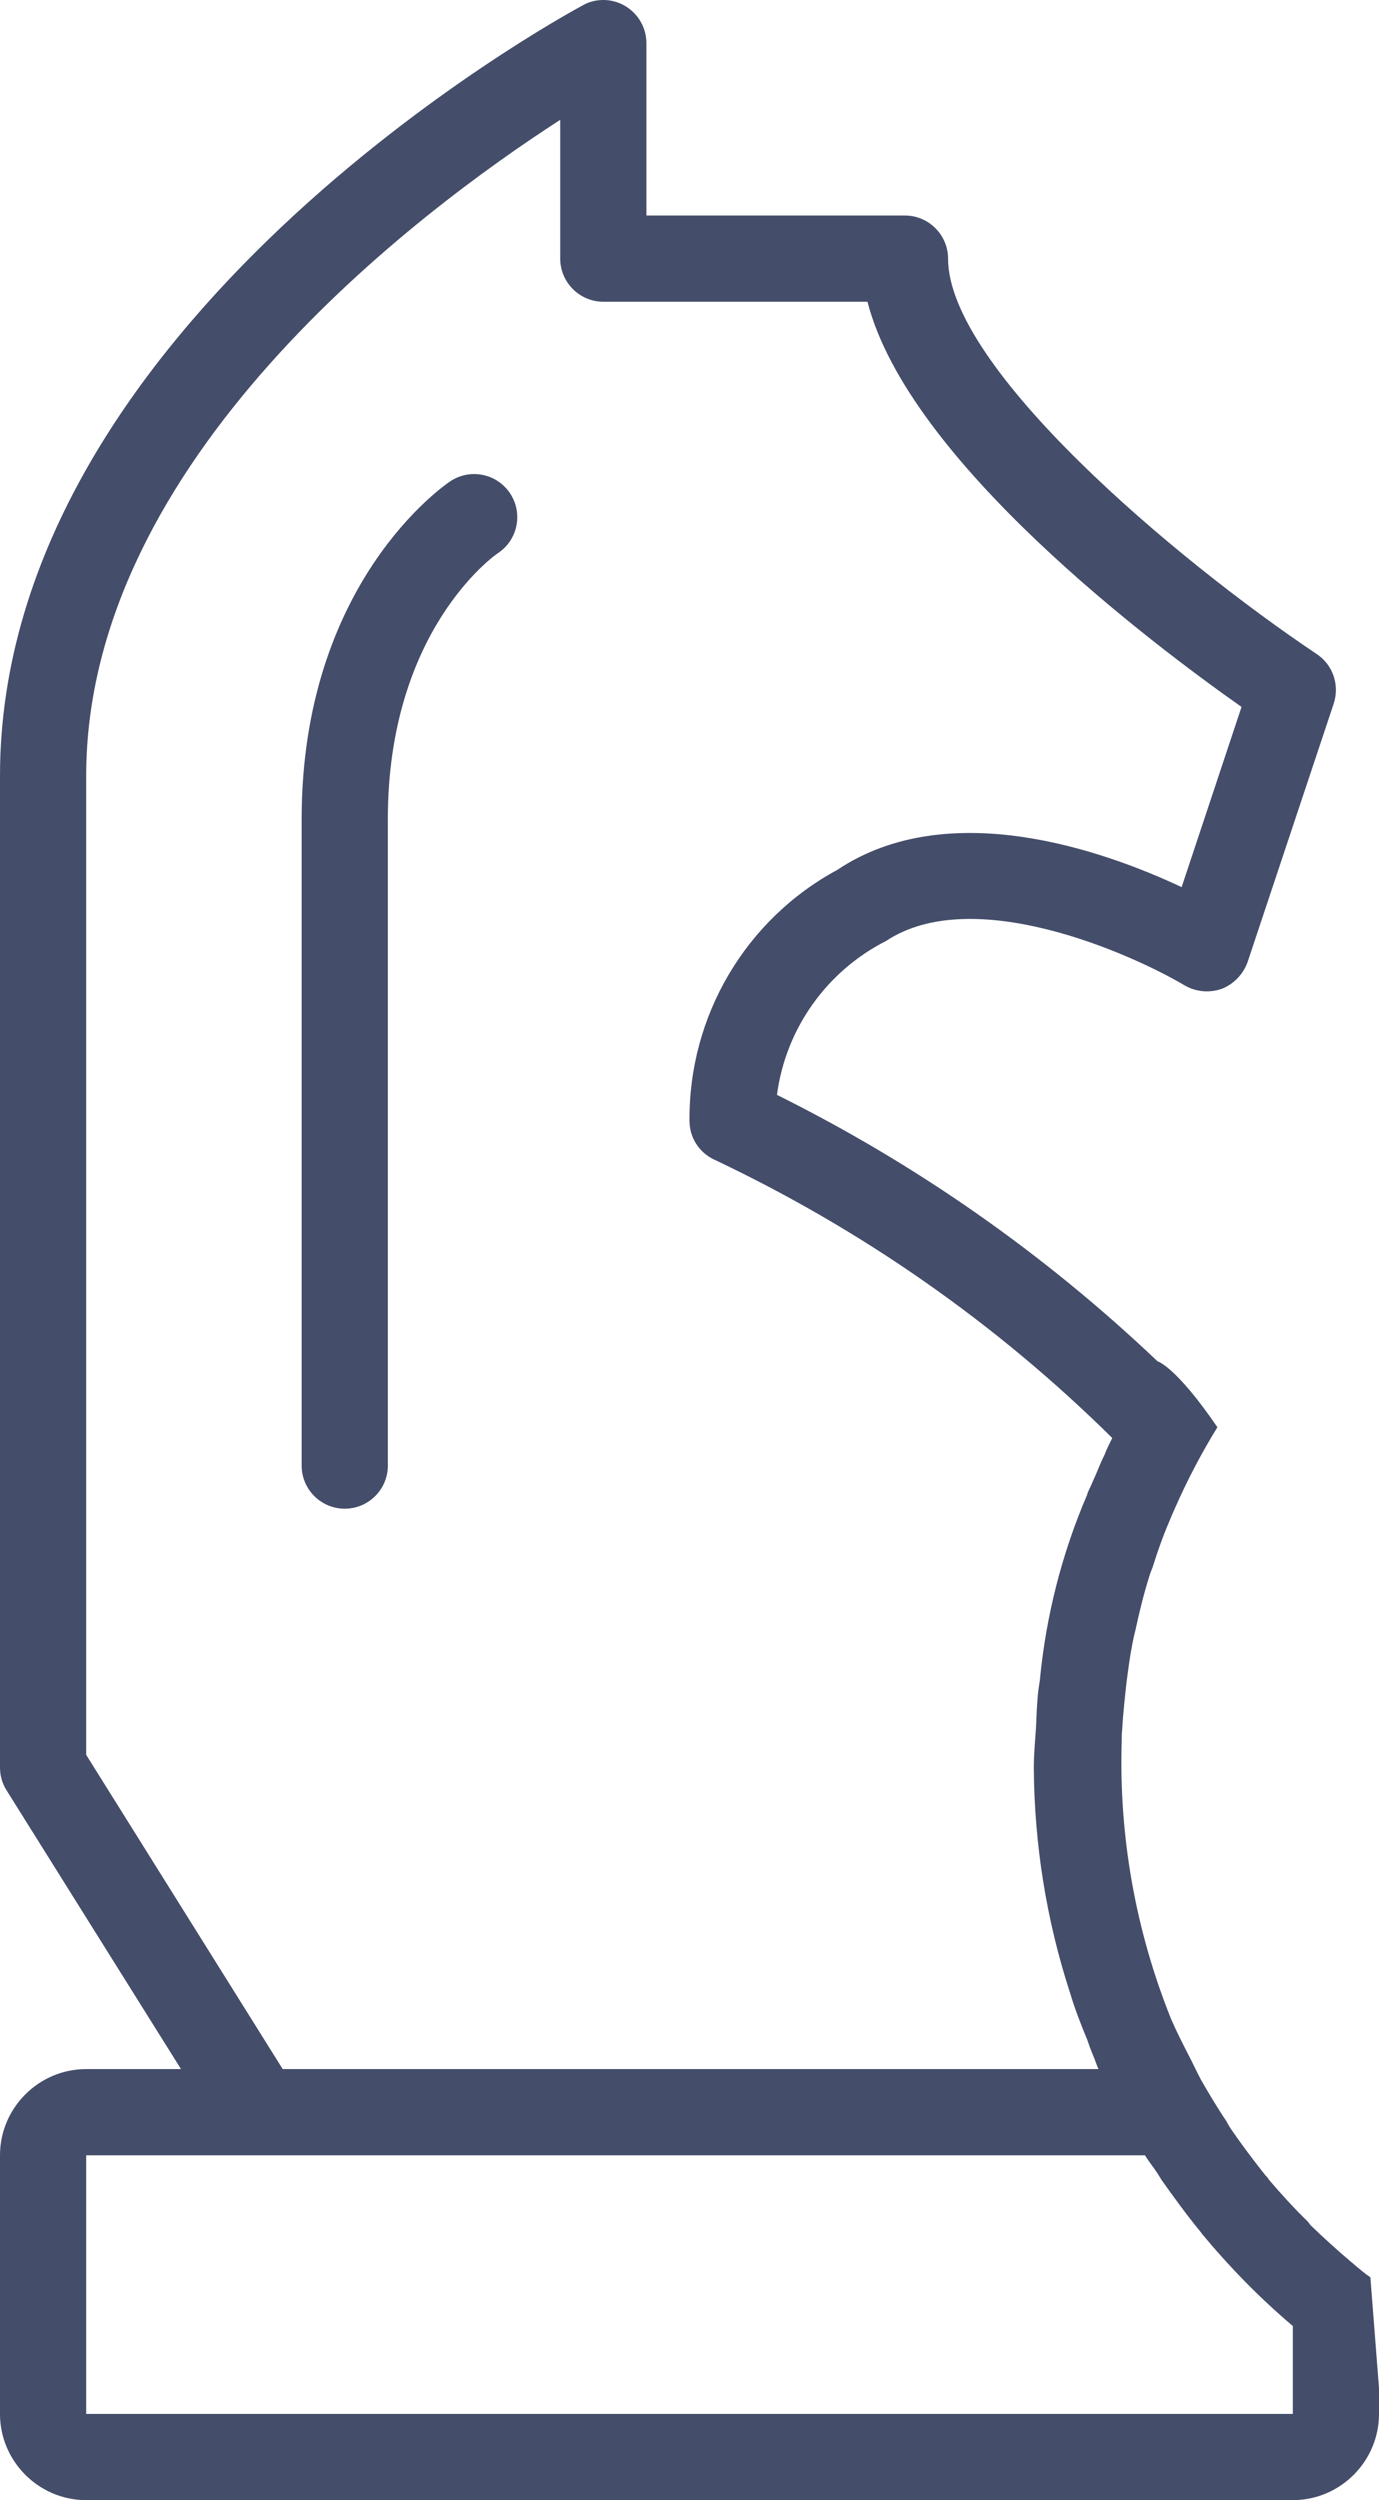 <?xml version="1.0" encoding="UTF-8"?>
<svg width="32px" height="58px" viewBox="0 0 32 58" version="1.1" xmlns="http://www.w3.org/2000/svg" xmlns:xlink="http://www.w3.org/1999/xlink">
    <!-- Generator: Sketch 52.2 (67145) - http://www.bohemiancoding.com/sketch -->
    <title>negotiations</title>
    <desc>Created with Sketch.</desc>
    <g id="Page-1" stroke="none" stroke-width="1" fill="none" fill-rule="evenodd">
        <path d="M10.445,11.168 C10.903,10.86 11.525,10.981 11.833,11.44 C12.141,11.898 12.02,12.52 11.561,12.828 C11.448,12.9 9,14.654 9,19 L9,34 C9,34.552 8.552,35 8,35 C7.448,35 7,34.552 7,34 L7,19 C7,13.527 10.305,11.262 10.445,11.168 Z M30,56 L30,53.96 C29.23,53.31 28.53,52.59 27.89,51.82 L27.87,51.79 C27.55,51.4 27.25,50.99 26.96,50.58 L26.86,50.42 C26.77,50.28 26.66,50.15 26.57,50 L2,50 L2,56 L30,56 Z M2,40.71 L6.56,48 L25.49,48 C25.44,47.89 25.41,47.78 25.36,47.67 C25.31,47.55 25.27,47.44 25.23,47.32 C25.08,46.96 24.94,46.6 24.83,46.23 C24.28,44.54 24,42.78 23.99,41 C23.99,40.69 24.02,40.39 24.04,40.09 C24.05,39.84 24.06,39.6 24.08,39.36 C24.09,39.23 24.11,39.11 24.13,38.98 C24.27,37.5 24.64,36.04 25.23,34.67 C25.23,34.65 25.24,34.64 25.24,34.63 C25.26,34.58 25.28,34.54 25.3,34.5 C25.34,34.41 25.38,34.32 25.42,34.23 C25.49,34.06 25.56,33.89 25.64,33.73 C25.67,33.64 25.73,33.52 25.81,33.36 C23.11,30.69 19.98,28.51 16.55,26.89 C16.21,26.72 16,26.38 16,26 C15.98,23.57 17.3,21.33 19.43,20.18 C22.02,18.45 25.63,19.74 27.42,20.58 L28.81,16.4 C26.78,14.97 21.08,10.7 20.13,7 L14,7 C13.45,7 13,6.55 13,6 L13,2.78 C9.7,4.91 2,10.67 2,18 L2,40.71 Z M31.8,52.83 L32,55.4 L32,56 C32,57.1 31.1,58 30,58 L2,58 C0.9,58 0,57.1 0,56 L0,50 C0,48.9 0.9,48 2,48 L4.2,48 L0.15,41.53 C0.05,41.37 0,41.19 0,41 L0,18 C0,7.52 12.97,0.42 13.53,0.12 C13.67,0.04 13.83,0 14,0 C14.55,0 15,0.45 15,1 L15,5 L21,5 C21.55,5 22,5.45 22,6 C22,8.52 27.25,12.96 30.55,15.17 C30.93,15.42 31.09,15.89 30.95,16.32 L28.95,22.32 C28.85,22.6 28.63,22.83 28.35,22.94 C28.06,23.04 27.75,23.01 27.49,22.86 C26.24,22.12 22.58,20.49 20.56,21.83 C19.18,22.53 18.23,23.87 18.03,25.4 C21.27,27.01 24.24,29.09 26.86,31.58 C26.86,31.58 27.28,31.69 28.25,33.11 C27.88,33.71 27.55,34.34 27.26,35 C27.22,35.09 27.18,35.18 27.14,35.28 C26.99,35.63 26.86,35.99 26.75,36.35 C26.72,36.42 26.69,36.5 26.67,36.57 C26.54,36.98 26.44,37.39 26.35,37.81 C26.32,37.92 26.3,38.02 26.28,38.12 C26.22,38.42 26.18,38.73 26.14,39.04 C26.1,39.4 26.06,39.77 26.04,40.13 C26.03,40.22 26.03,40.3 26.03,40.38 C25.96,42.59 26.35,44.79 27.18,46.85 C27.32,47.17 27.48,47.48 27.64,47.79 C27.72,47.95 27.79,48.1 27.87,48.25 C28.06,48.58 28.25,48.9 28.46,49.21 C28.5,49.29 28.55,49.37 28.6,49.44 C28.84,49.79 29.1,50.13 29.36,50.46 C29.39,50.49 29.42,50.52 29.44,50.56 C29.73,50.9 30.03,51.23 30.35,51.54 C30.37,51.57 30.39,51.59 30.41,51.62 C30.72,51.92 31.03,52.2 31.36,52.48 C31.4,52.51 31.44,52.55 31.49,52.59 C31.59,52.67 31.69,52.76 31.8,52.83 Z" id="negotiations" fill="#444D6A"></path>
    </g>
</svg>